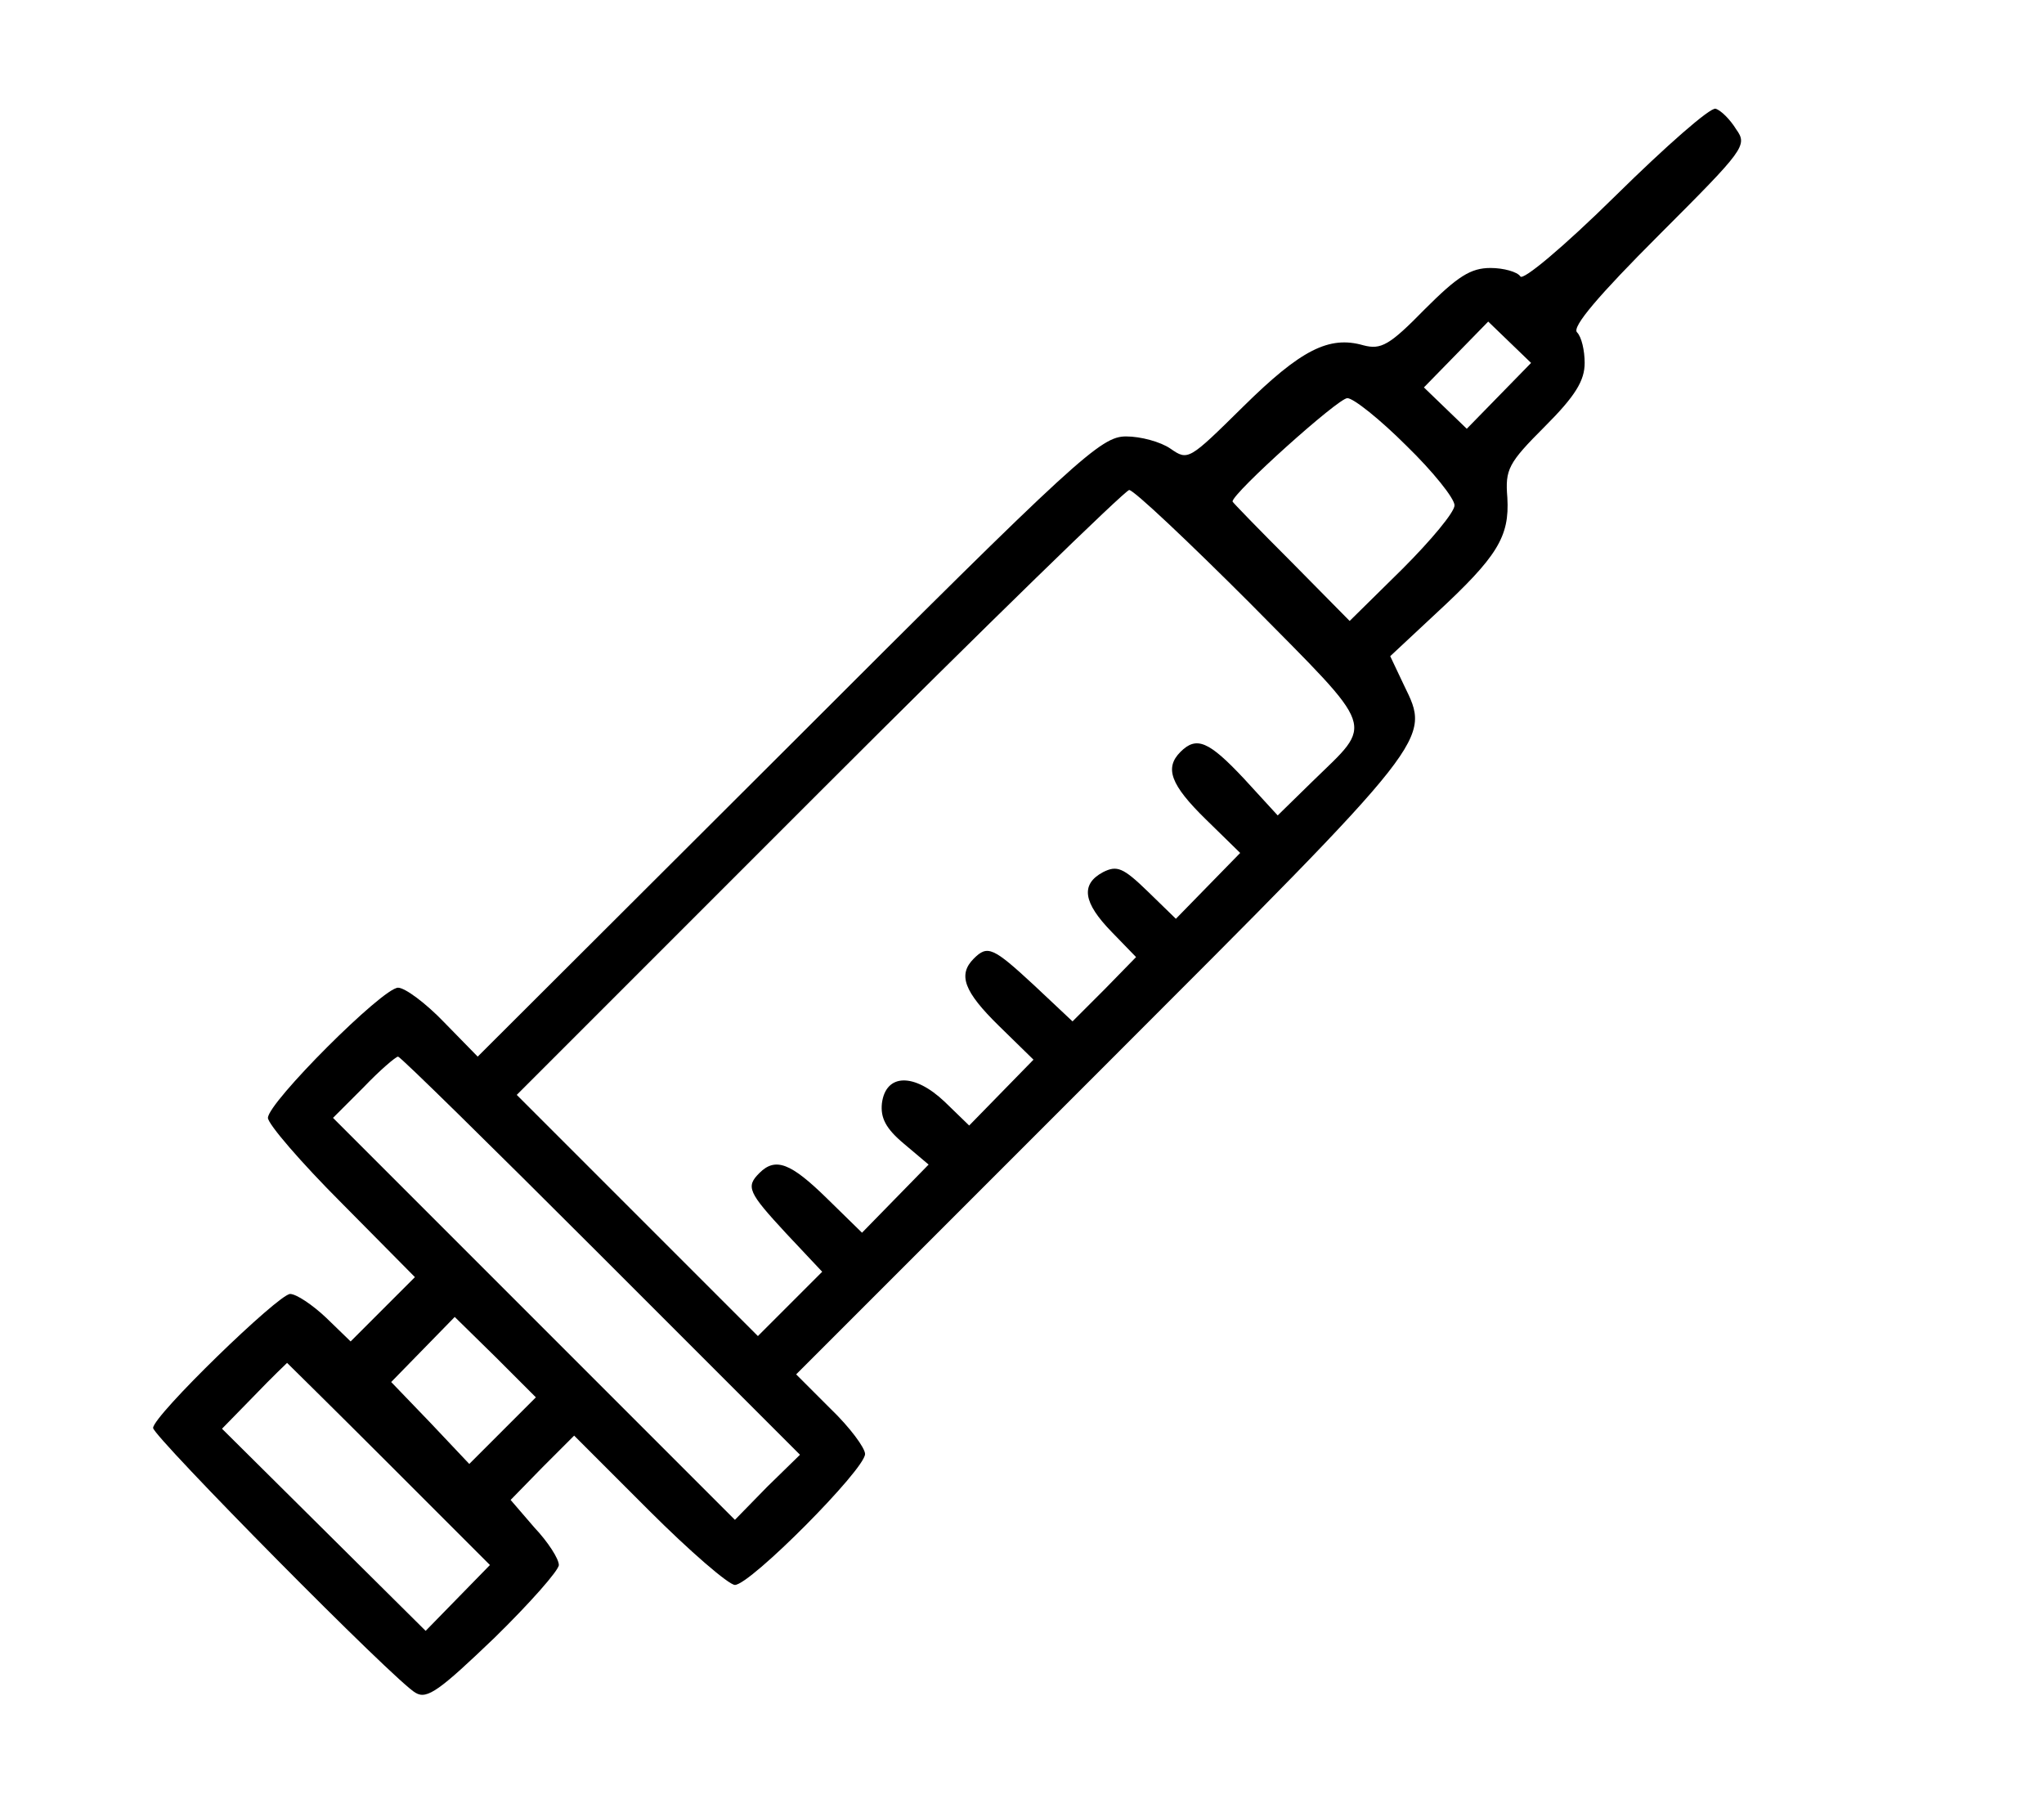 <svg preserveAspectRatio="xMidYMid meet" viewBox="0 0 267 235" height="235pt" width="267pt" xmlns="http://www.w3.org/2000/svg" version="1.0">
<g stroke="none" fill="#000000" transform="translate(0,235) scale(0.1,-0.1)">
<path d="M2111 2095 c-70 -69 -122 -112 -125 -106 -4 6 -22 11 -39 11 -26 0
-43 -11 -86 -54 -46 -47 -57 -53 -80 -47 -45 13 -82 -6 -157 -80 -71 -70 -72
-71 -95 -55 -13 9 -39 16 -58 16 -33 0 -62 -26 -441 -405 l-406 -405 -44 45
c-24 25 -51 45 -60 45 -20 0 -170 -150 -170 -170 0 -8 43 -58 96 -111 l96 -97
-42 -42 -42 -42 -32 31 c-18 17 -39 31 -47 31 -15 0 -179 -159 -179 -175 0
-11 318 -333 343 -346 15 -9 32 4 103 72 46 45 84 88 84 95 0 8 -14 30 -32 49
l-31 36 41 42 42 42 98 -98 c53 -53 104 -97 112 -97 20 0 170 151 170 171 0 8
-20 35 -45 59 l-45 45 400 400 c434 434 429 428 394 500 l-18 38 60 56 c80 74
96 100 93 151 -3 37 1 45 49 93 40 40 52 60 52 83 0 16 -4 34 -10 40 -7 7 29
49 107 127 112 112 116 117 101 138 -8 13 -20 25 -27 27 -7 2 -65 -49 -130
-113z m-153 -262 l-42 -43 -28 27 -28 27 42 43 42 43 28 -27 28 -27 -42 -43z
m-121 -65 c35 -34 63 -69 63 -78 0 -9 -31 -46 -68 -83 l-69 -68 -76 77 c-42
42 -77 78 -77 79 0 11 138 135 150 135 8 0 43 -28 77 -62z m-203 -207 c166
-168 161 -153 81 -231 l-46 -45 -44 48 c-46 49 -62 56 -83 35 -21 -21 -13 -43
33 -88 l45 -44 -42 -43 -42 -43 -37 36 c-32 31 -40 34 -58 25 -30 -16 -26 -40
11 -78 l32 -33 -41 -42 -42 -42 -50 47 c-54 50 -61 53 -79 35 -21 -21 -13 -43
33 -88 l45 -44 -42 -43 -42 -43 -32 31 c-40 38 -77 37 -82 -2 -2 -19 5 -33 29
-53 l32 -27 -44 -45 -43 -44 -46 45 c-47 46 -67 54 -88 33 -18 -18 -15 -25 35
-79 l47 -50 -42 -42 -42 -42 -158 158 -157 157 395 395 c217 217 400 395 405
395 6 0 77 -67 159 -149z m-849 -851 l260 -260 -43 -42 -42 -43 -262 262 -263
263 40 40 c21 22 42 40 45 40 3 0 122 -117 265 -260z m-128 -228 l-44 -44 -51
54 -51 53 42 43 41 42 53 -52 53 -53 -43 -43z m-149 -44 l132 -132 -42 -43
-42 -43 -133 132 -133 132 42 43 c23 24 43 43 43 43 0 0 60 -59 133 -132z"></path>
</g>
</svg>
